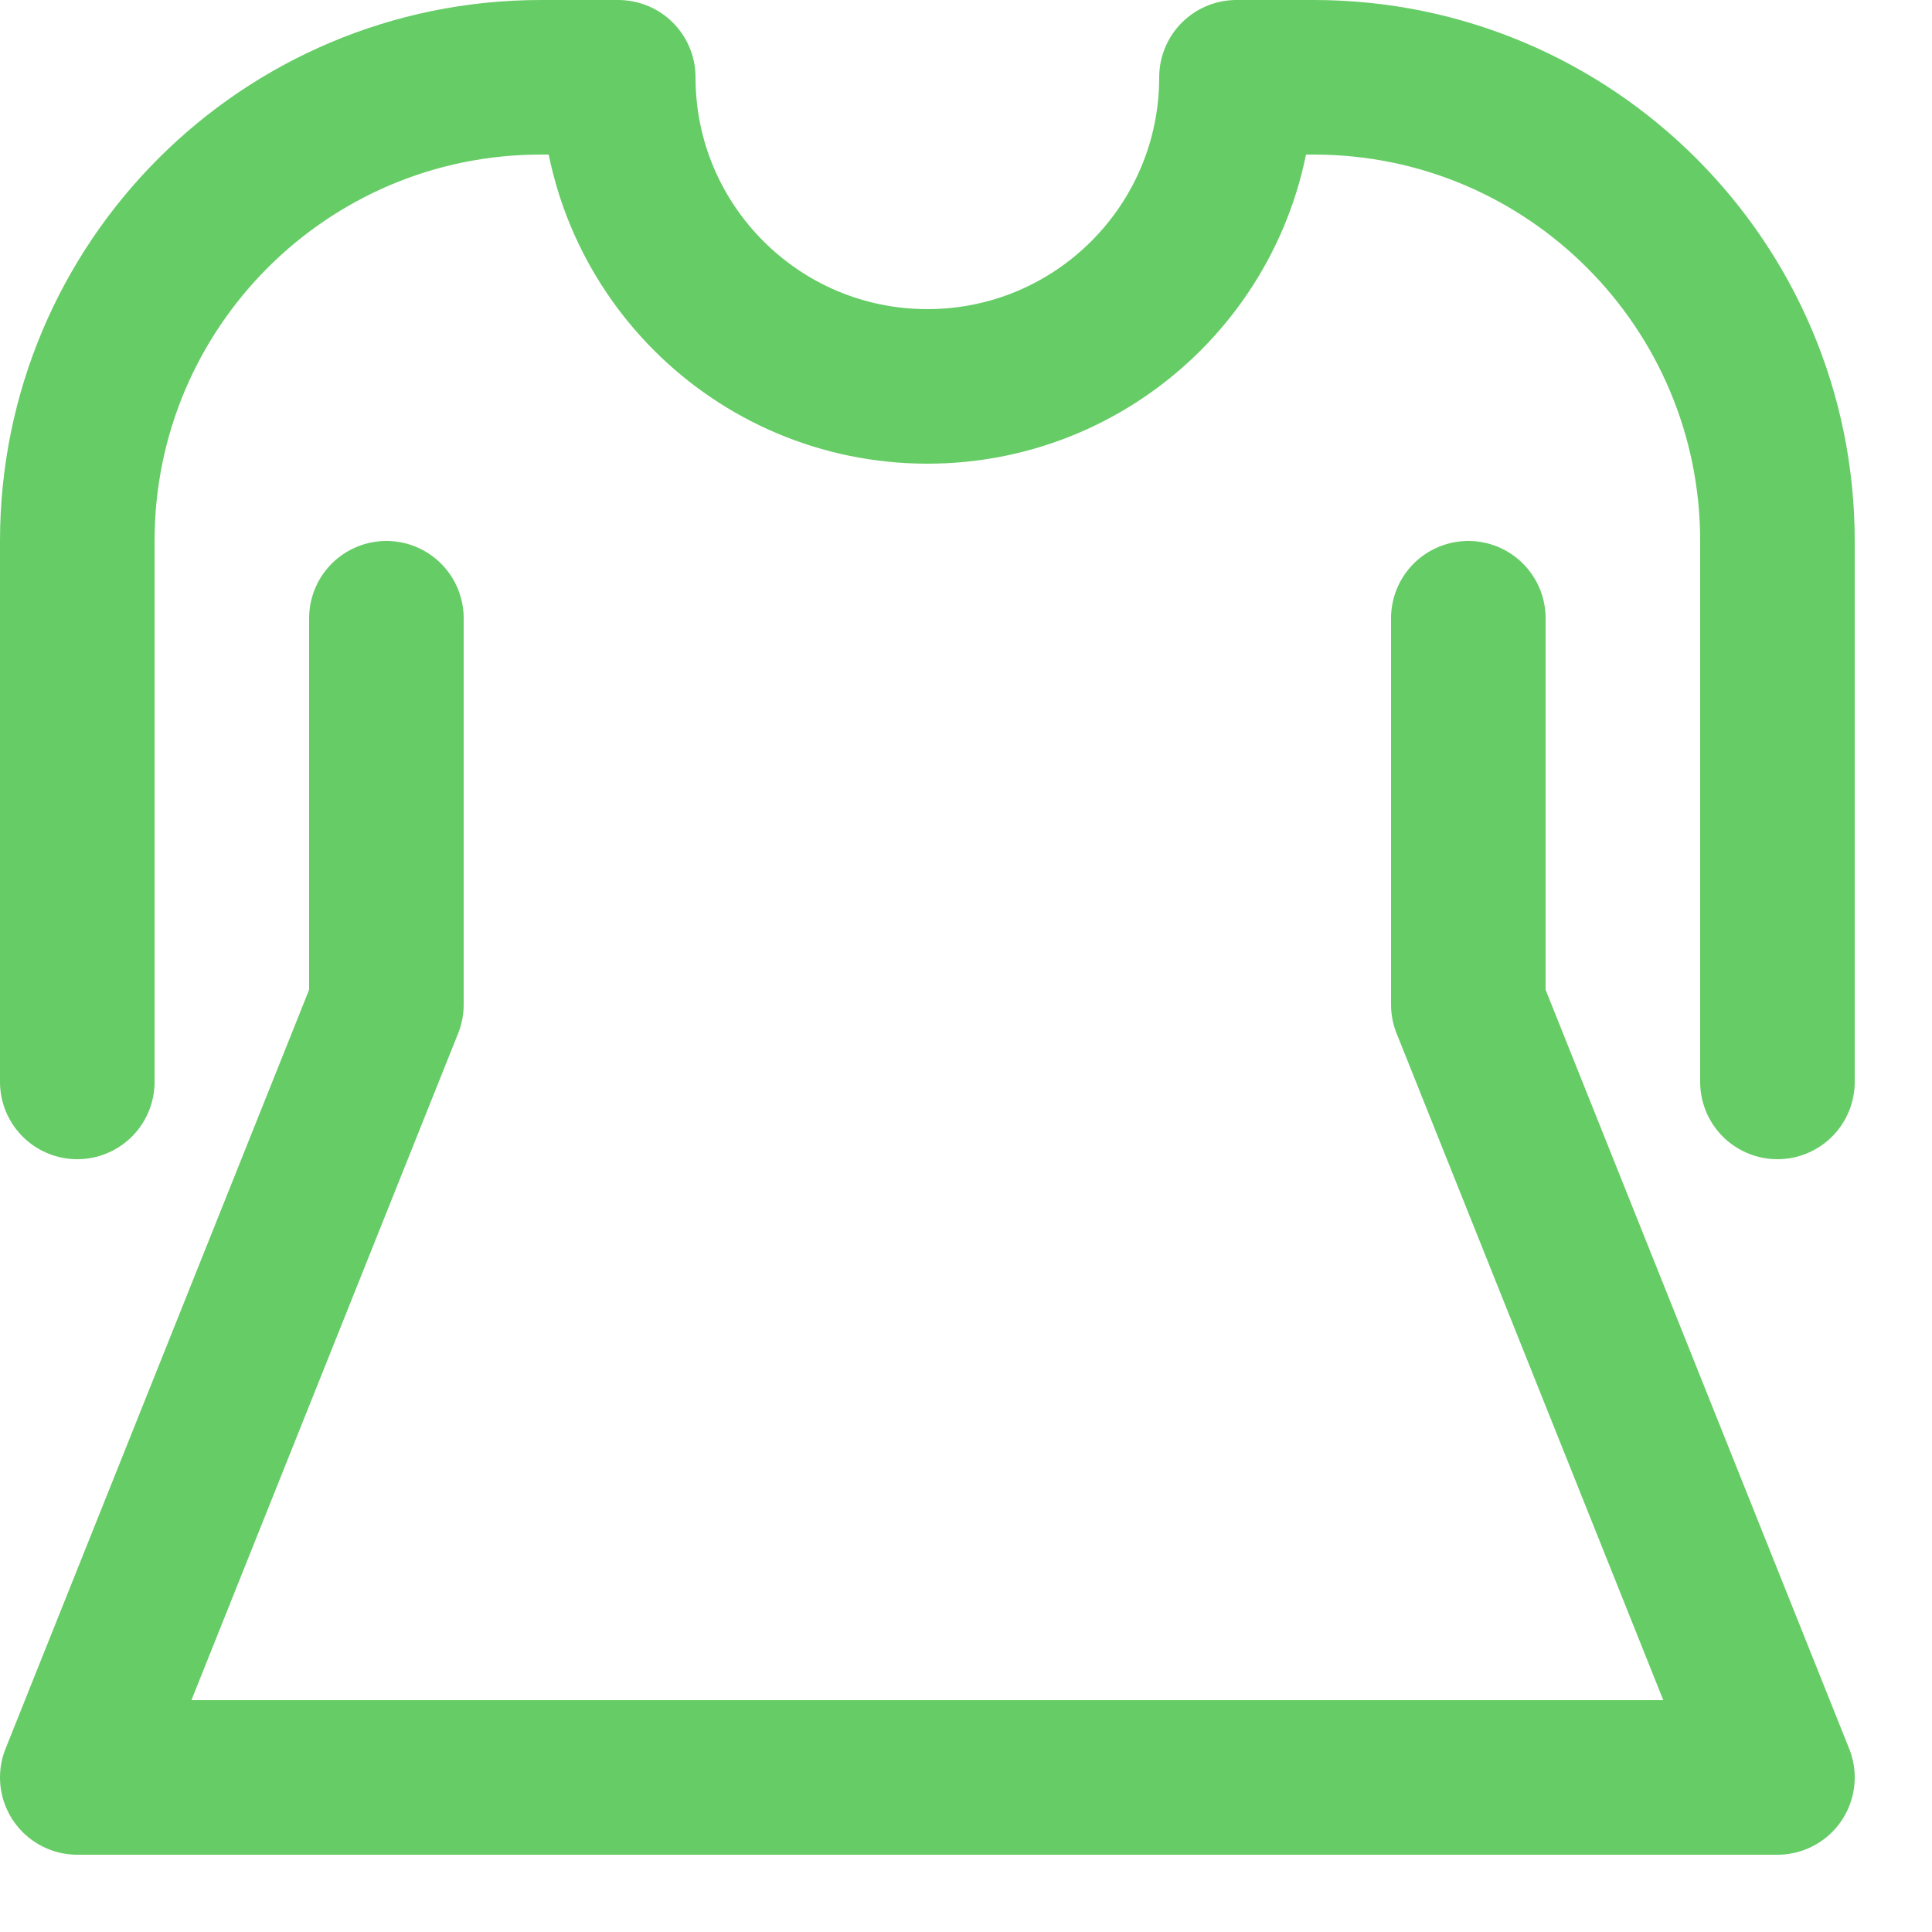 <svg enable-background="new 0 0 25 25" width="100" height="100" viewBox ="0 0 25 25" xmlns="http://www.w3.org/2000/svg"><title>dress-long-sleeve</title><g style="fill:none;stroke:#66CC66;stroke-width:2;stroke-linecap:round;stroke-linejoin:round;stroke-miterlimit:10"><path d="m23 14v-7c0-3.314-2.686-6-6-6h-1c0 2.209-1.791 4-4 4s-4-1.791-4-4h-1c-3.314 0-6 2.686-6 6v7"/><path d="m5 8v5l-4 10h22l-4-10v-5"/></g></svg>